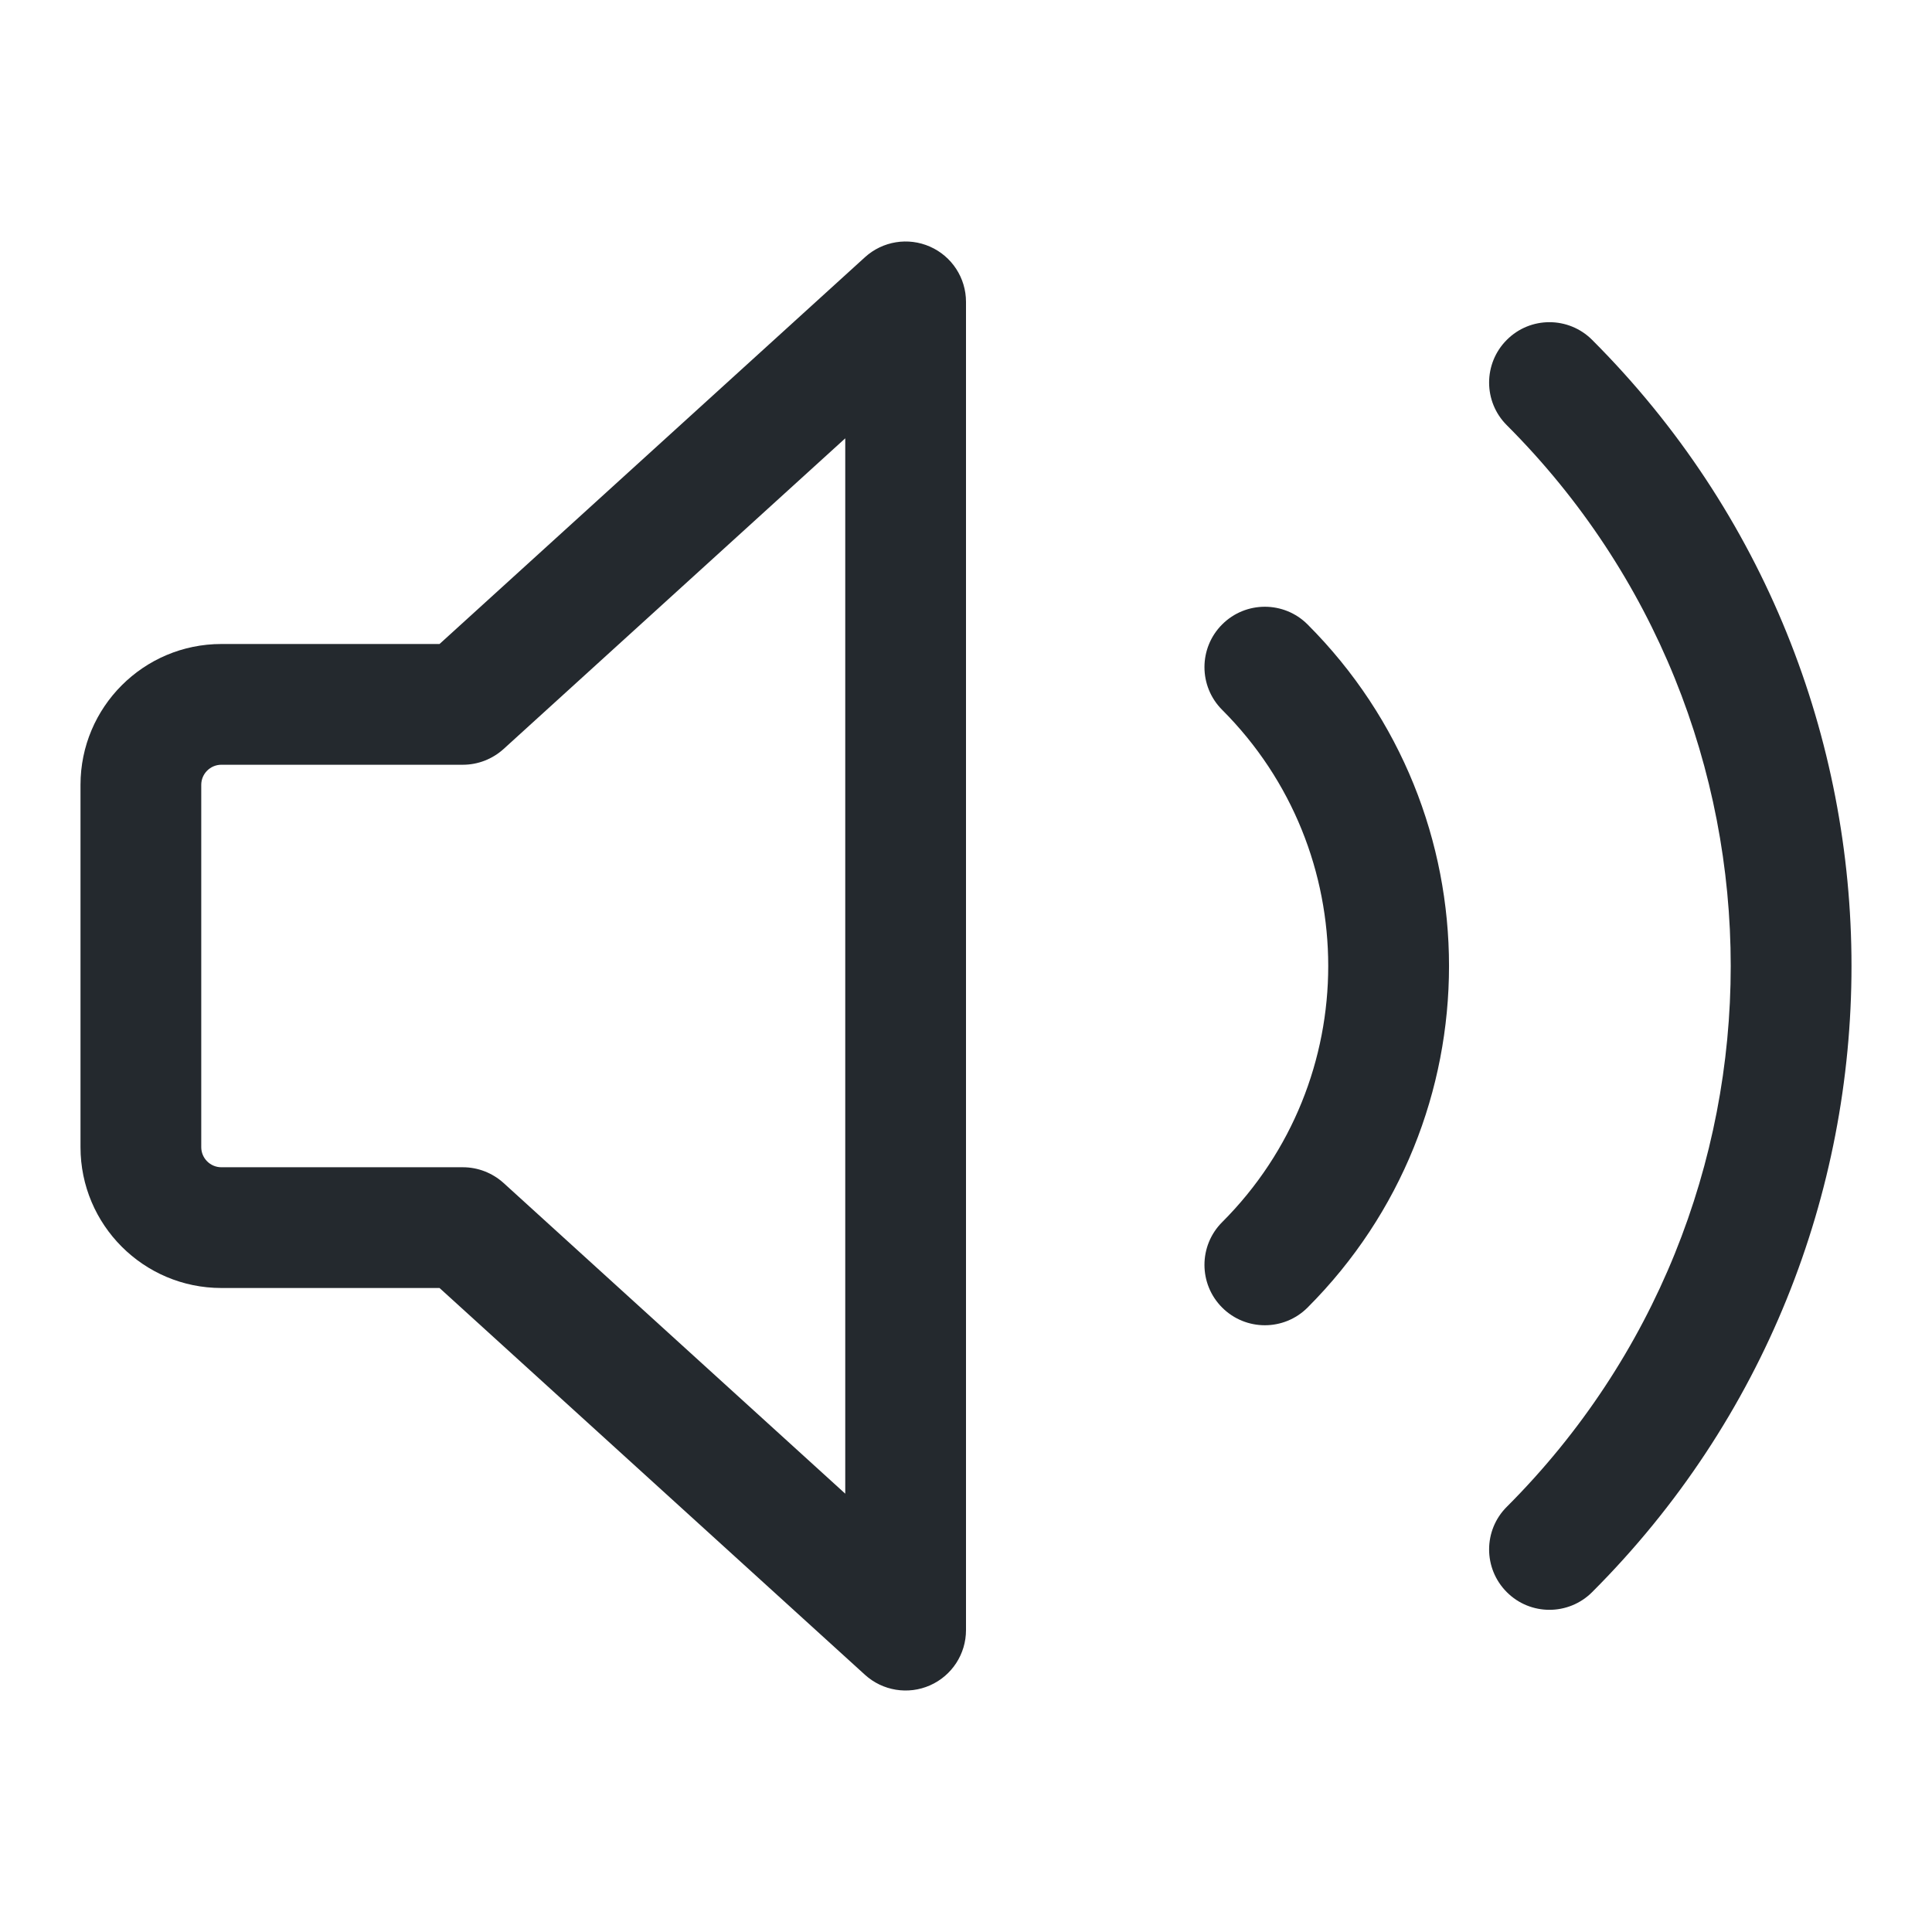 <svg width="24" height="24" viewBox="0 0 24 24" fill="none" xmlns="http://www.w3.org/2000/svg">
<path fill-rule="evenodd" clip-rule="evenodd" d="M11.553 3.064C11.825 3.184 12 3.453 12 3.75V20.25C12 20.547 11.825 20.816 11.553 20.936C11.282 21.056 10.965 21.005 10.745 20.805L5.46 16H2.75C1.784 16 1 15.216 1 14.25V9.75C1 8.784 1.784 8 2.75 8H5.46L10.745 3.195C10.965 2.995 11.282 2.944 11.553 3.064ZM10.5 5.445L6.255 9.305C6.116 9.43 5.937 9.5 5.75 9.5H2.75C2.612 9.5 2.5 9.612 2.5 9.75V14.25C2.5 14.388 2.612 14.5 2.75 14.5H5.75C5.937 14.5 6.116 14.57 6.255 14.695L10.5 18.555V5.445Z" fill="#24292E"/>
<path d="M18.718 4.222C19.01 3.929 19.485 3.929 19.778 4.222C24.074 8.518 24.074 15.482 19.778 19.778C19.485 20.071 19.01 20.071 18.718 19.778C18.425 19.485 18.425 19.01 18.718 18.718C22.427 15.008 22.427 8.992 18.718 5.282C18.425 4.99 18.425 4.515 18.718 4.222Z" fill="#24292E"/>
<path d="M16.243 7.757C15.95 7.464 15.475 7.464 15.182 7.757C14.889 8.05 14.889 8.525 15.182 8.818C16.939 10.575 16.939 13.425 15.182 15.182C14.889 15.475 14.889 15.95 15.182 16.243C15.475 16.536 15.95 16.536 16.243 16.243C18.586 13.899 18.586 10.101 16.243 7.757Z" fill="#24292E"/>
</svg>
